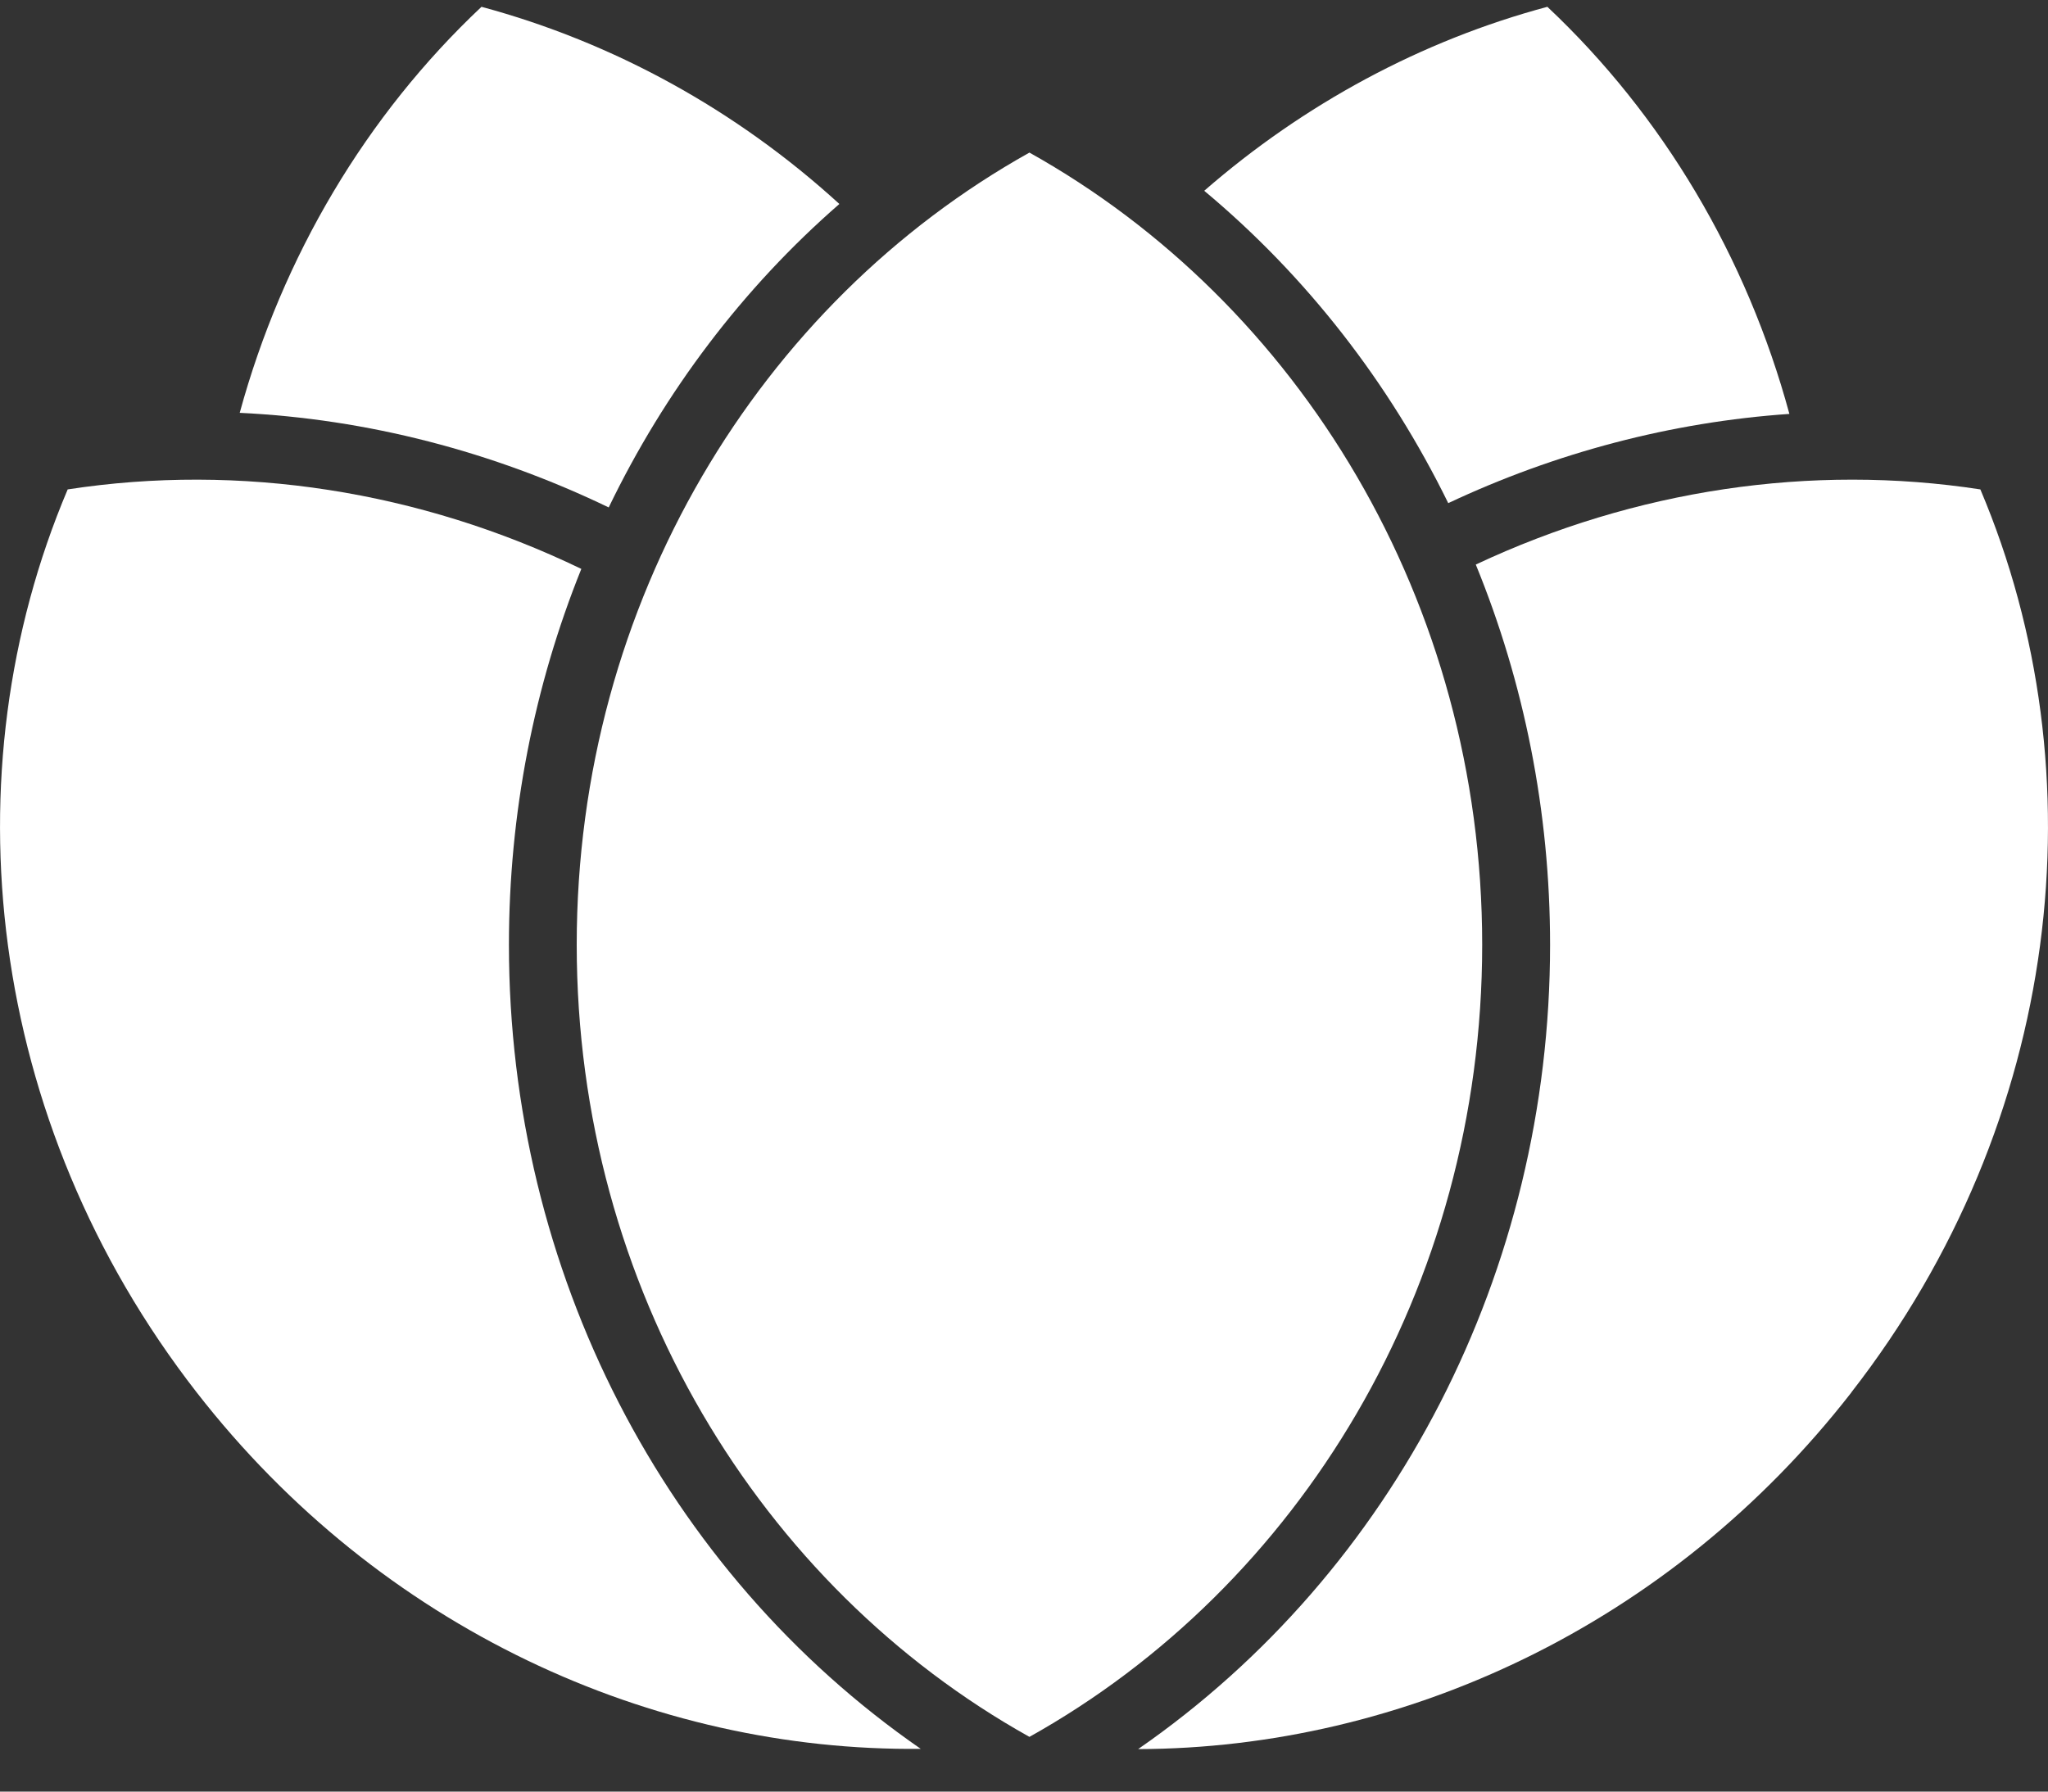 <svg width="40" height="35" viewBox="0 0 40 35" fill="none" xmlns="http://www.w3.org/2000/svg">
<rect x="0" y="0" width="40" height="35" fill="#333333" stroke="none"/>
<path d="M20.106 2.981C14.849 5.918 11.264 11.745 11.264 18.456C11.264 25.168 14.849 30.995 20.106 33.931C25.364 30.995 28.949 25.168 28.949 18.456C28.949 11.745 25.364 5.918 20.106 2.981Z" fill="white"/>
<path d="M16.395 3.984C14.507 5.628 12.982 7.649 11.889 9.913C9.63 8.825 7.181 8.184 4.682 8.065C5.518 5.005 7.153 2.252 9.404 0.133C11.98 0.827 14.383 2.148 16.393 3.984L16.395 3.984Z" fill="white"/>
<path d="M34.949 8.086C32.642 8.245 30.383 8.843 28.286 9.829C27.136 7.482 25.523 5.399 23.52 3.727C25.47 2.029 27.765 0.791 30.222 0.133C32.478 2.255 34.117 5.019 34.949 8.086Z" fill="white"/>
<path d="M17.985 34.165C12.744 34.222 7.427 31.813 3.841 27.201C-0.279 21.904 -1.027 15.101 1.322 9.561C4.686 9.043 8.192 9.587 11.354 11.114C10.435 13.395 9.94 15.884 9.94 18.457C9.94 24.834 12.981 30.704 17.986 34.167L17.985 34.165Z" fill="white"/>
<path d="M36.161 27.201C32.624 31.75 27.403 34.156 22.229 34.17C27.233 30.704 30.275 24.832 30.275 18.457C30.275 15.853 29.767 13.333 28.824 11.029C31.936 9.566 35.377 9.053 38.679 9.561C41.026 15.101 40.28 21.906 36.159 27.201L36.161 27.201Z" fill="white"/>
</svg>
